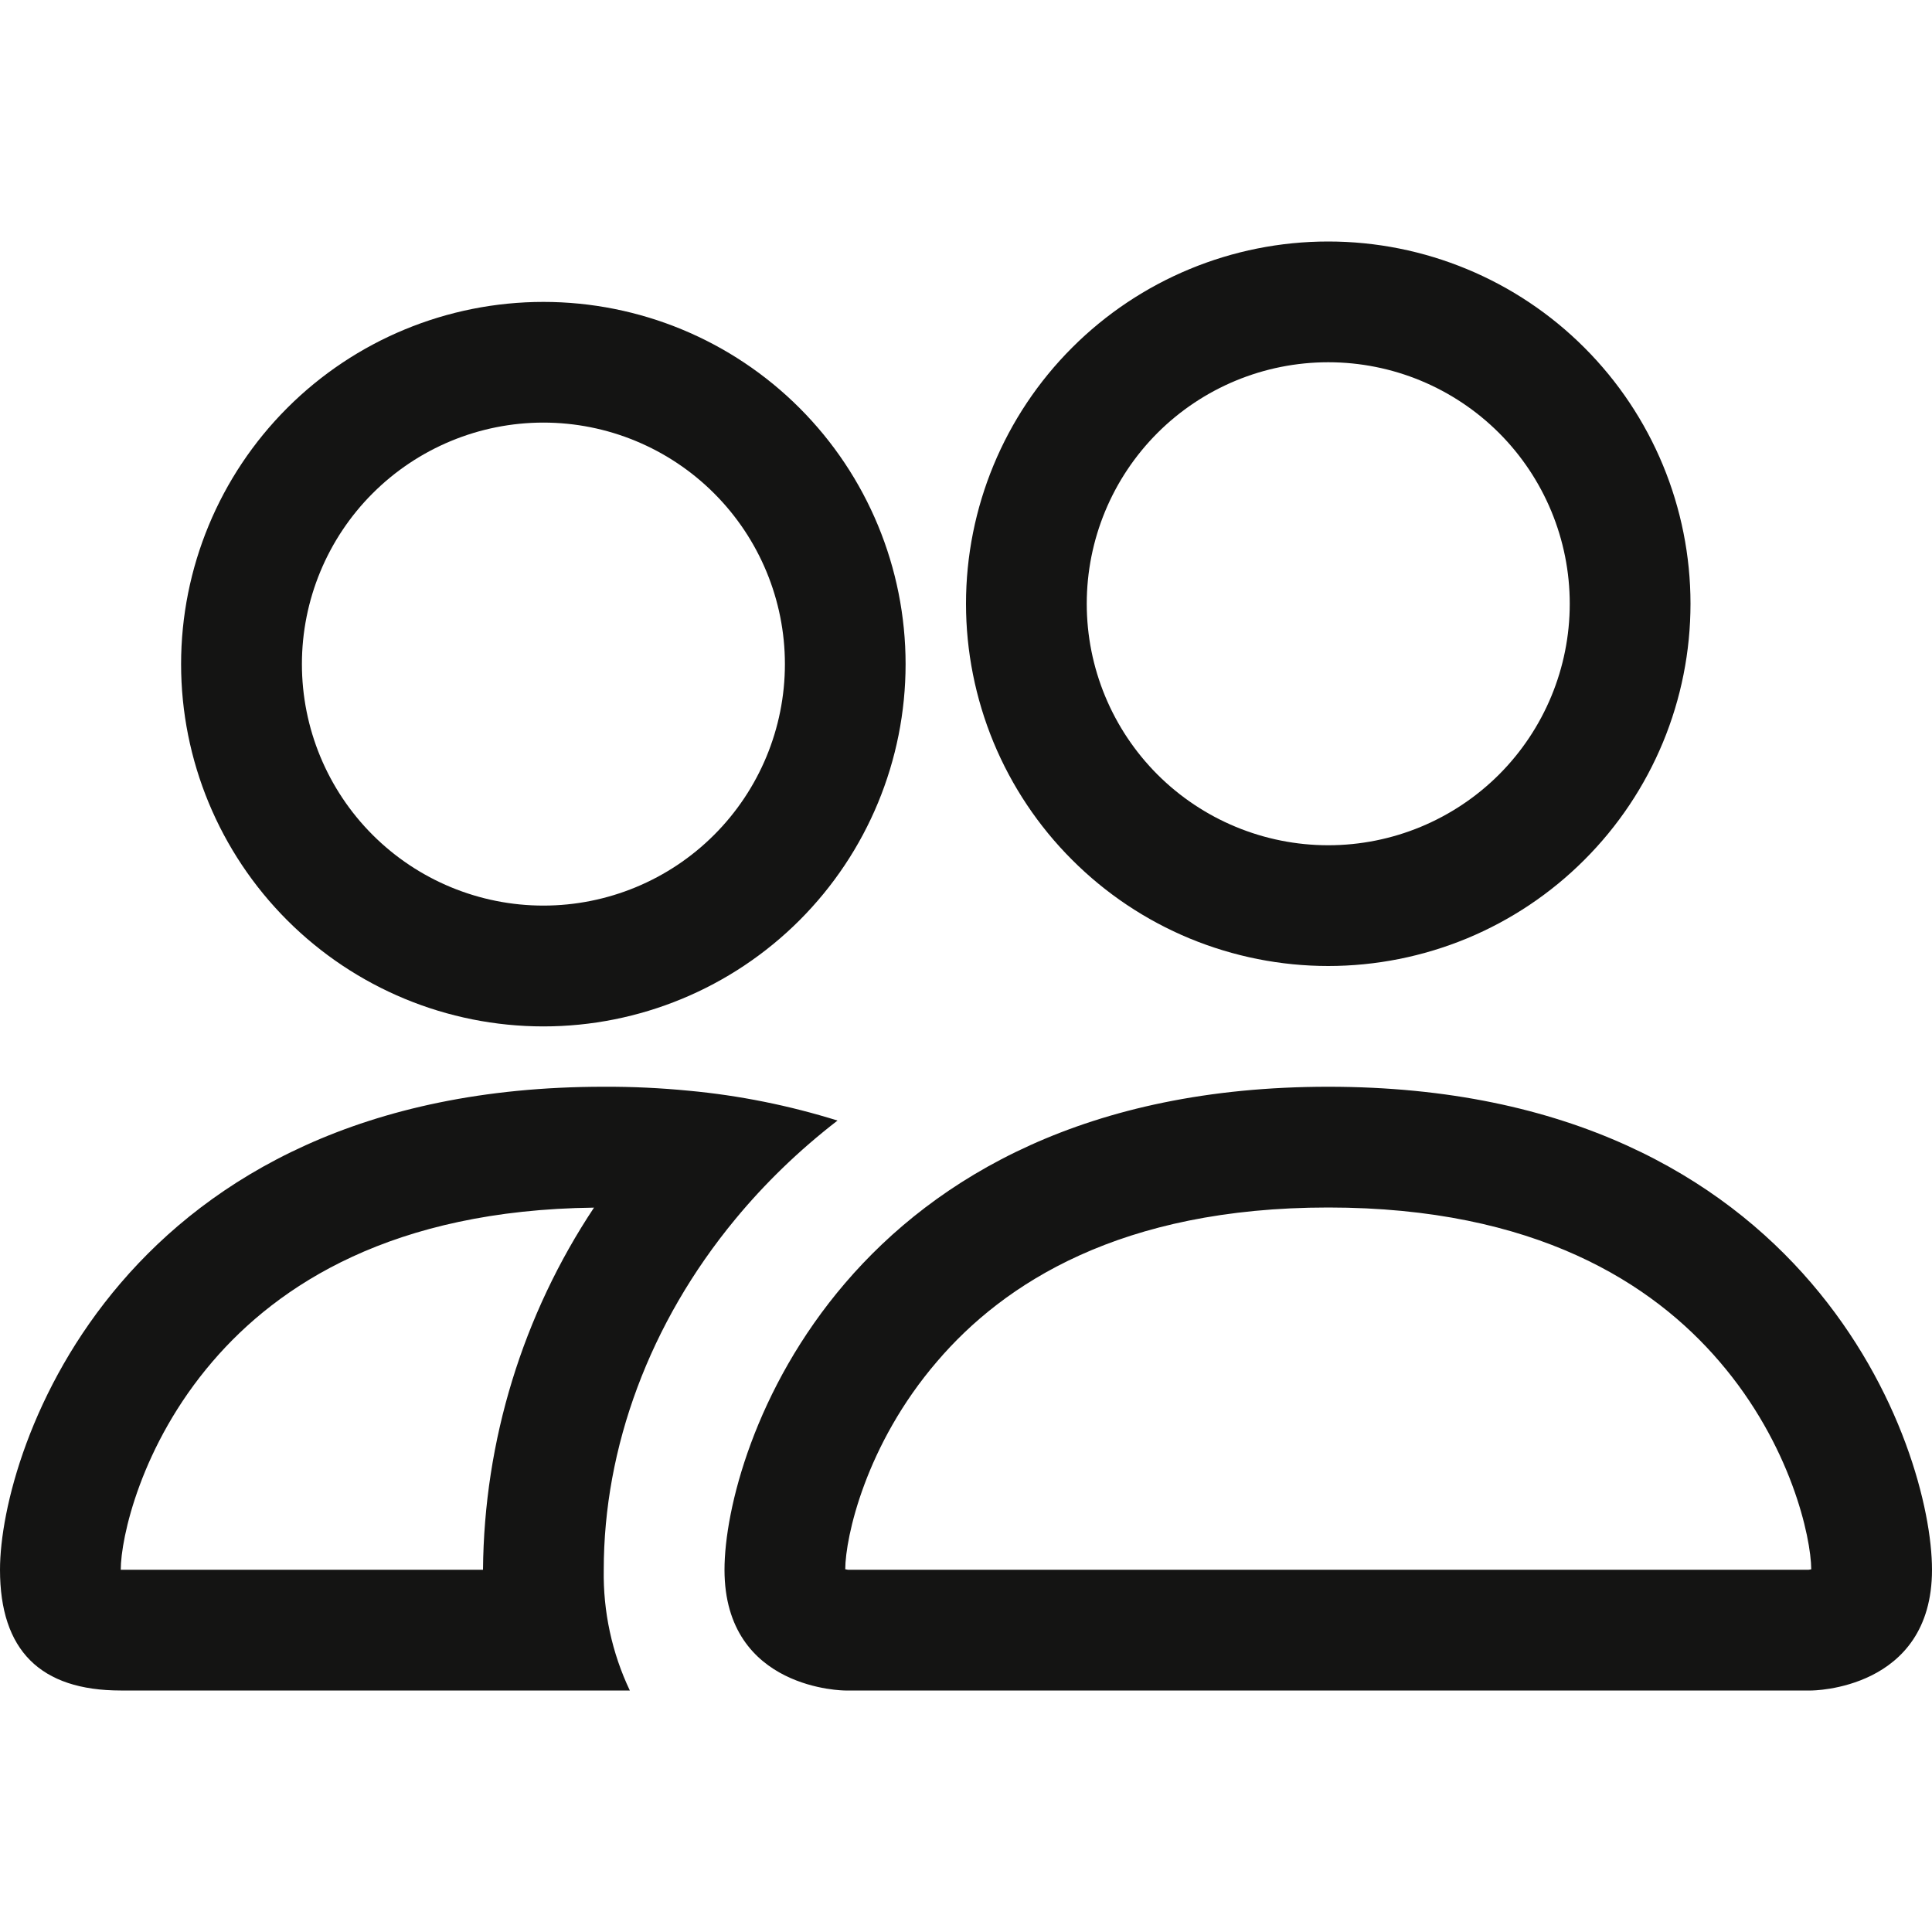 <svg width="30" height="30" viewBox="0 0 30 30" fill="none" xmlns="http://www.w3.org/2000/svg">
<path d="M28.125 26.25C28.125 26.25 30 26.25 30 24.375C30 22.5 28.125 16.875 20.625 16.875C13.125 16.875 11.25 22.5 11.25 24.375C11.25 26.25 13.125 26.25 13.125 26.25H28.125ZM13.166 24.375L13.125 24.367C13.127 23.872 13.438 22.436 14.55 21.142C15.585 19.929 17.404 18.75 20.625 18.75C23.844 18.75 25.663 19.931 26.7 21.142C27.812 22.436 28.121 23.874 28.125 24.367L28.11 24.371L28.084 24.375H13.166ZM20.625 13.125C21.62 13.125 22.573 12.73 23.277 12.027C23.98 11.323 24.375 10.37 24.375 9.375C24.375 8.38 23.98 7.427 23.277 6.723C22.573 6.02 21.62 5.625 20.625 5.625C19.63 5.625 18.677 6.02 17.973 6.723C17.27 7.427 16.875 8.38 16.875 9.375C16.875 10.37 17.27 11.323 17.973 12.027C18.677 12.73 19.63 13.125 20.625 13.125ZM26.25 9.375C26.25 10.114 26.105 10.845 25.822 11.528C25.539 12.21 25.125 12.83 24.602 13.352C24.08 13.875 23.46 14.289 22.778 14.572C22.095 14.854 21.364 15 20.625 15C19.886 15 19.155 14.854 18.472 14.572C17.79 14.289 17.17 13.875 16.648 13.352C16.125 12.83 15.711 12.21 15.428 11.528C15.146 10.845 15 10.114 15 9.375C15 7.883 15.593 6.452 16.648 5.398C17.702 4.343 19.133 3.75 20.625 3.75C22.117 3.75 23.548 4.343 24.602 5.398C25.657 6.452 26.25 7.883 26.25 9.375ZM13.005 17.4C12.255 17.166 11.482 17.01 10.699 16.937C10.259 16.894 9.817 16.873 9.375 16.875C1.875 16.875 0 22.5 0 24.375C0 25.625 0.625 26.25 1.875 26.25H9.78C9.502 25.665 9.364 25.023 9.375 24.375C9.375 22.481 10.082 20.546 11.419 18.93C11.874 18.379 12.405 17.863 13.005 17.4ZM9.225 18.75C8.116 20.418 7.517 22.372 7.5 24.375H1.875C1.875 23.887 2.183 22.444 3.3 21.142C4.322 19.95 6.098 18.788 9.225 18.752V18.75ZM2.812 10.312C2.812 8.821 3.405 7.39 4.46 6.335C5.515 5.28 6.946 4.688 8.438 4.688C9.929 4.688 11.36 5.28 12.415 6.335C13.47 7.39 14.062 8.821 14.062 10.312C14.062 11.804 13.47 13.235 12.415 14.29C11.36 15.345 9.929 15.938 8.438 15.938C6.946 15.938 5.515 15.345 4.46 14.29C3.405 13.235 2.812 11.804 2.812 10.312ZM8.438 6.562C7.443 6.562 6.489 6.958 5.786 7.661C5.083 8.364 4.688 9.318 4.688 10.312C4.688 11.307 5.083 12.261 5.786 12.964C6.489 13.667 7.443 14.062 8.438 14.062C9.432 14.062 10.386 13.667 11.089 12.964C11.792 12.261 12.188 11.307 12.188 10.312C12.188 9.318 11.792 8.364 11.089 7.661C10.386 6.958 9.432 6.562 8.438 6.562Z" fill="#141413"/>
</svg>
